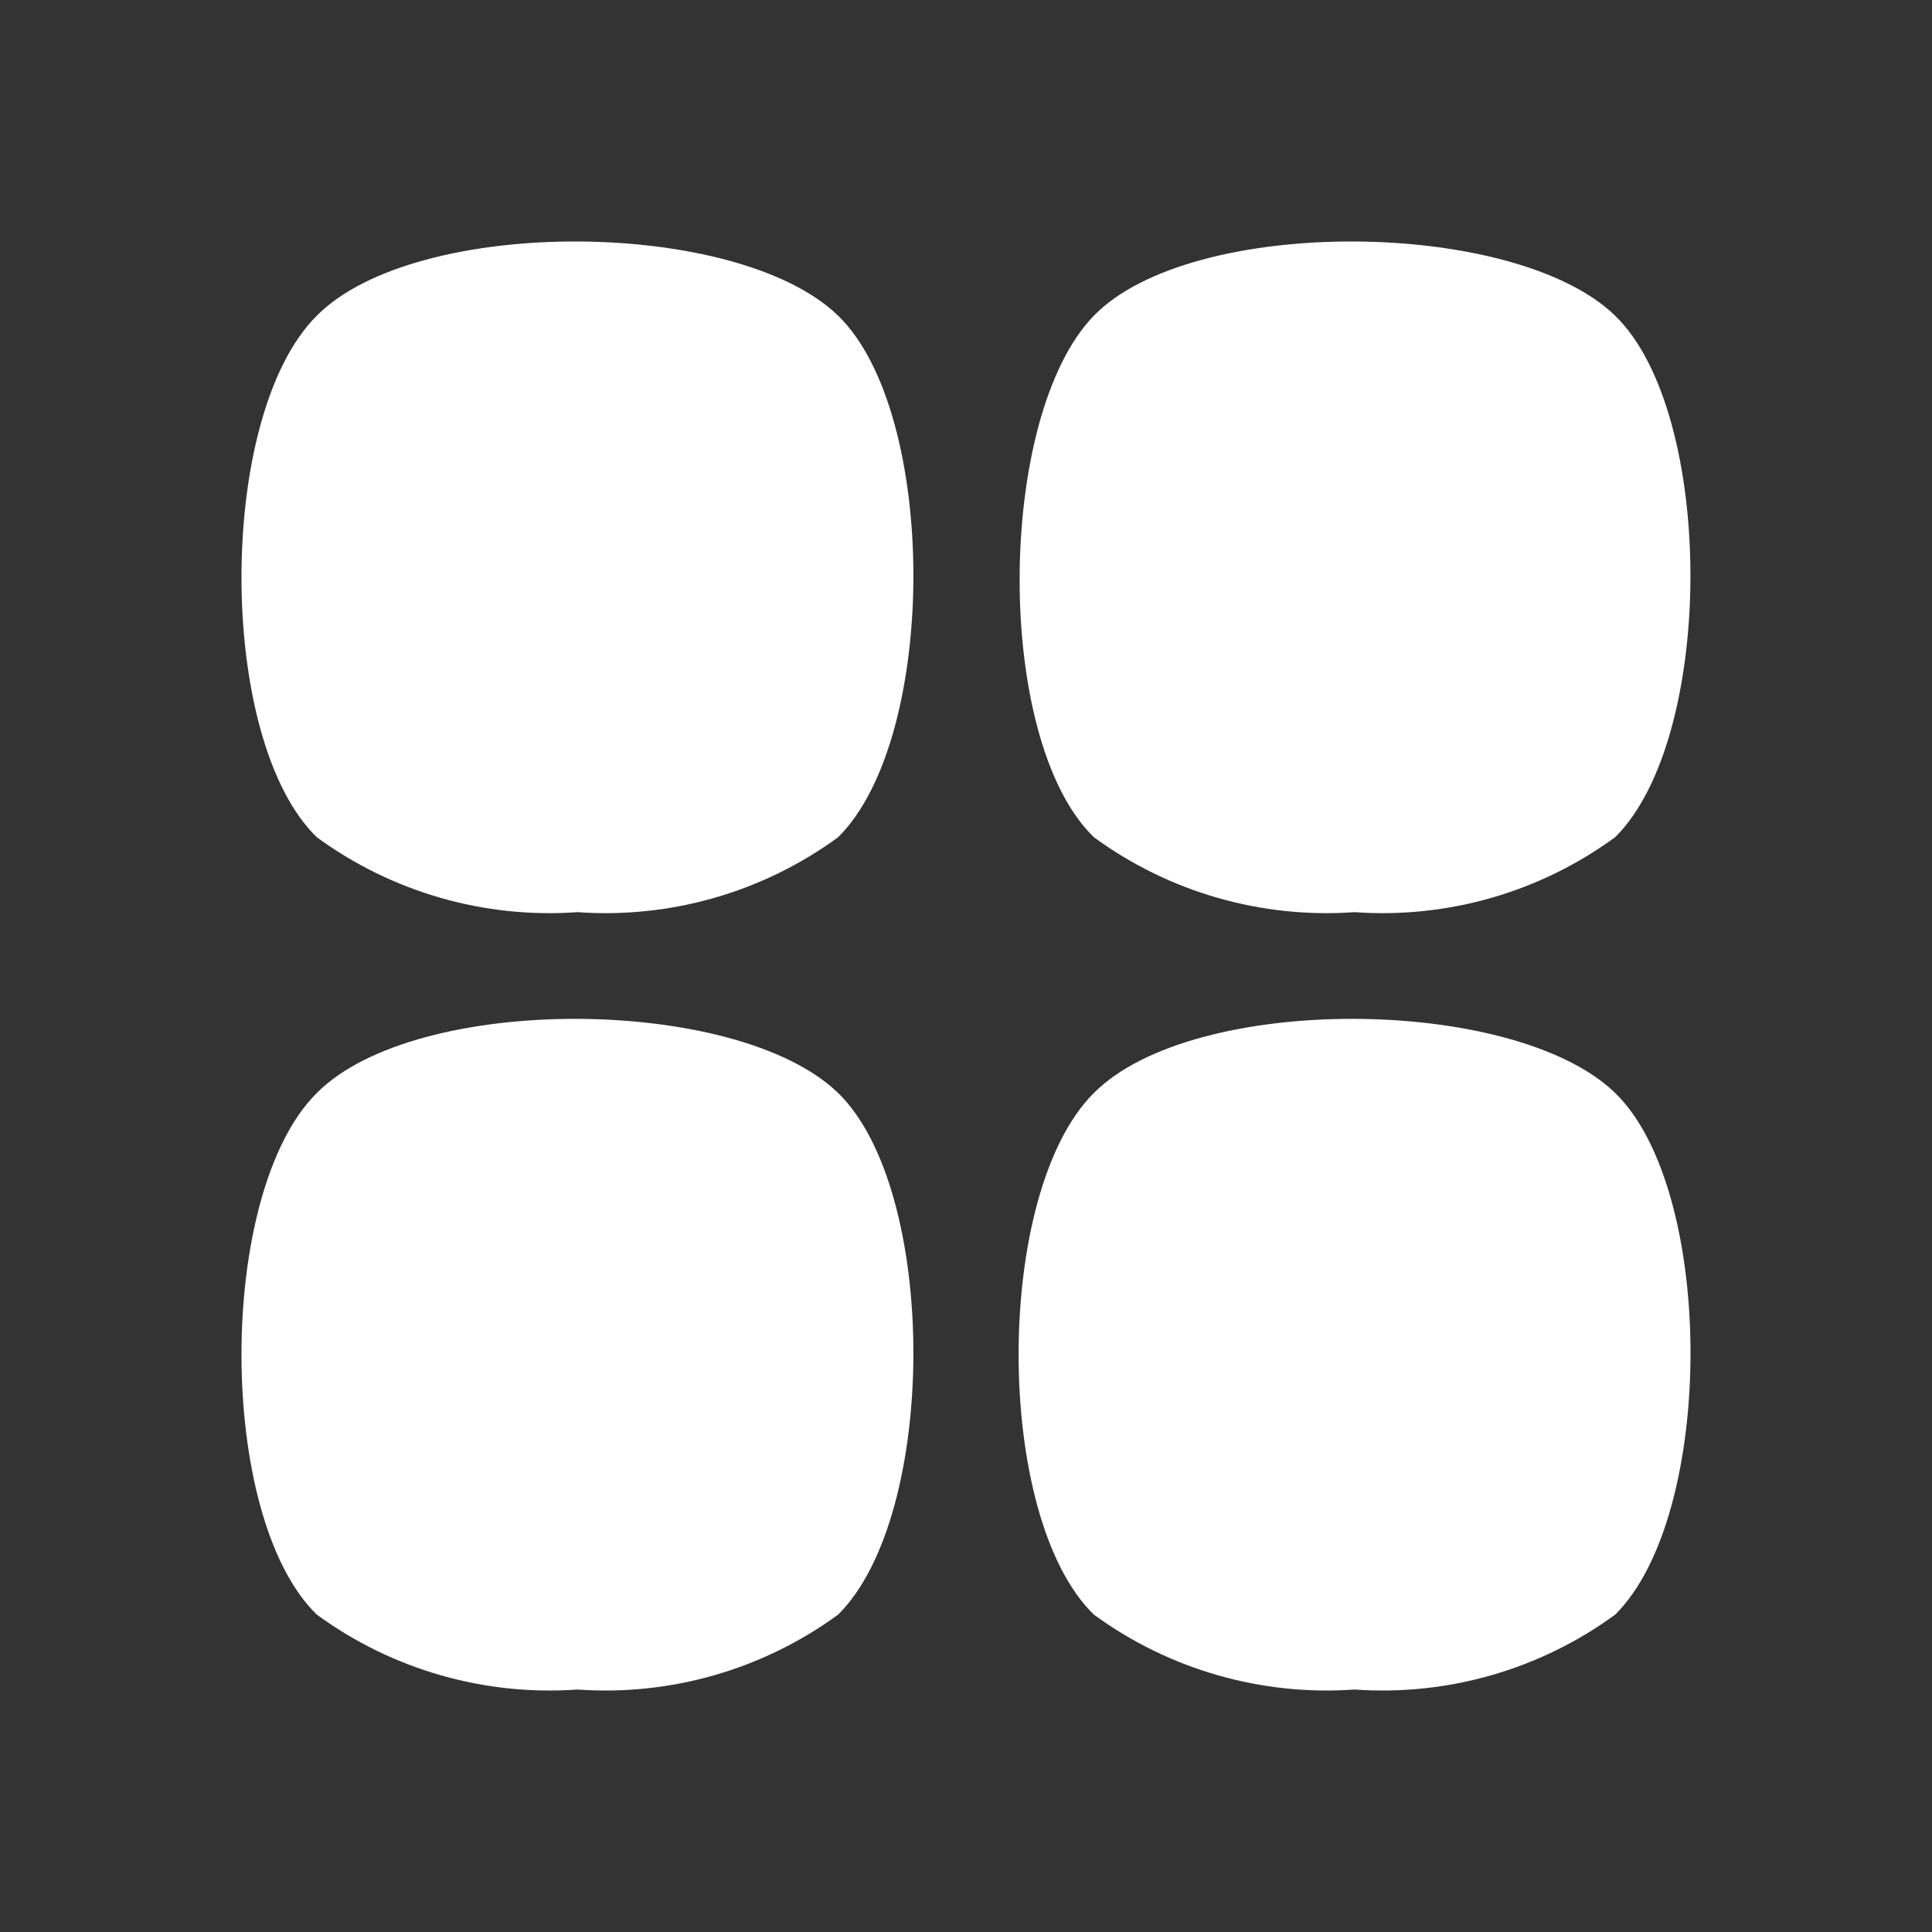<svg width="24" height="24" viewBox="0 0 24 24" fill="none" xmlns="http://www.w3.org/2000/svg"><rect x="0" y="0" width="24" height="24" fill="#333333" stroke="none"/><path d="M16.826 11.331C17.982 11.414 19.129 11.084 20.064 10.4C21.311 9.163 21.311 5.133 20.064 3.922C18.818 2.71 14.799 2.675 13.588 3.922C12.377 5.168 12.341 9.189 13.588 10.4C14.523 11.084 15.671 11.414 16.826 11.331Z" fill="white"/><path fill-rule="evenodd" clip-rule="evenodd" d="M3.935 3.922C2.688 5.16 2.688 9.189 3.935 10.4C4.87 11.084 6.018 11.414 7.173 11.331C8.329 11.414 9.476 11.084 10.412 10.4C11.658 9.163 11.658 5.133 10.412 3.922C9.165 2.71 5.172 2.675 3.935 3.922ZM3.935 13.578C2.688 14.816 2.688 18.846 3.935 20.057C4.87 20.741 6.018 21.07 7.173 20.988C8.329 21.07 9.476 20.741 10.412 20.057C11.658 18.819 11.658 14.79 10.412 13.578C9.165 12.367 5.172 12.332 3.935 13.578ZM13.588 20.057C12.342 18.846 12.342 14.816 13.588 13.578C14.826 12.332 18.819 12.367 20.065 13.578C21.312 14.79 21.312 18.819 20.065 20.057C19.13 20.741 17.982 21.07 16.827 20.988C15.671 21.07 14.524 20.741 13.588 20.057Z" fill="white"/></svg>